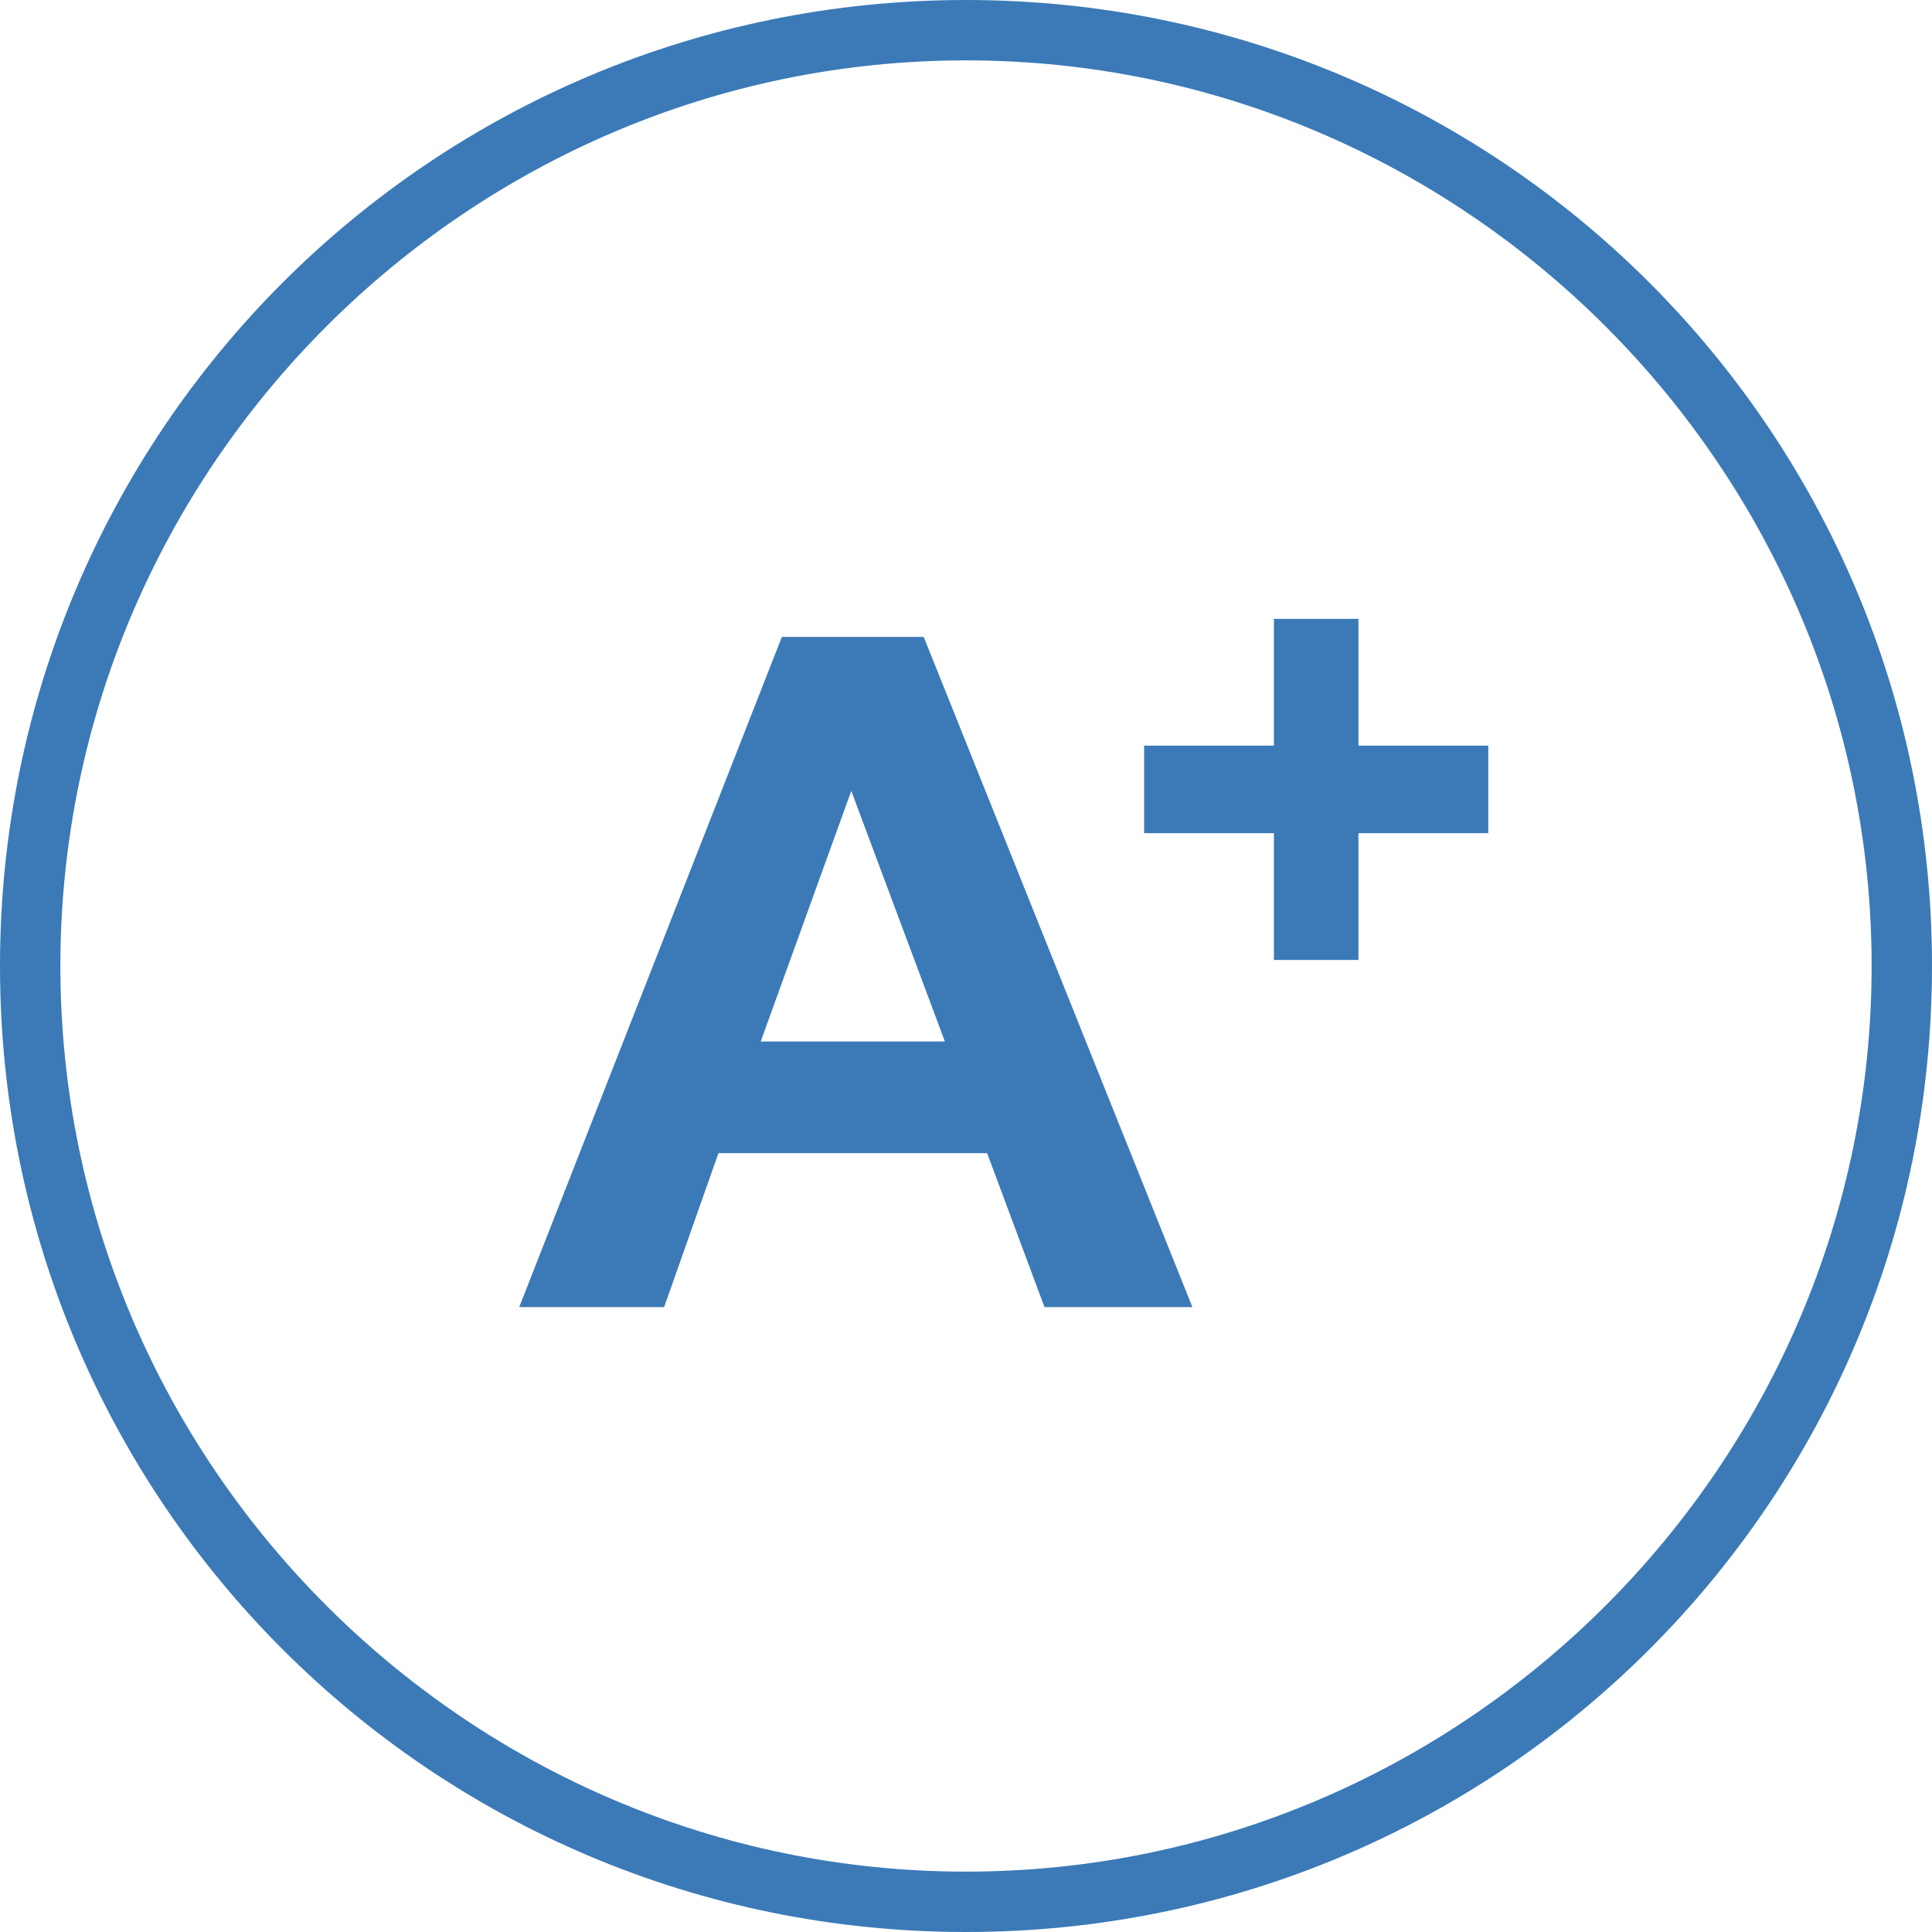 <?xml version="1.0" encoding="UTF-8"?>
<svg width="48px" height="48px" viewBox="0 0 48 48" version="1.1" xmlns="http://www.w3.org/2000/svg" xmlns:xlink="http://www.w3.org/1999/xlink">
    <!-- Generator: Sketch 49 (51002) - http://www.bohemiancoding.com/sketch -->
    <title>grades</title>
    <desc>Created with Sketch.</desc>
    <defs></defs>
    <g id="QM-home-page-layout" stroke="none" stroke-width="1" fill="none" fill-rule="evenodd">
        <g id="Artboard-Copy-3" transform="translate(-482, -3429)" fill="#3B7AB7" fill-rule="nonzero">
            <g id="grades" transform="translate(482, 3429)">
                <path d="M24,0 C10.725,0 0,10.725 0,24 C0,37.275 10.725,48 24,48 C37.275,48 48,37.275 48,24 C48,10.725 37.275,0 24,0 Z M24,46.5 C11.625,46.5 1.5,36.375 1.5,24 C1.5,11.625 11.625,1.5 24,1.5 C36.375,1.5 46.5,11.625 46.5,24 C46.5,36.375 36.375,46.5 24,46.5 Z" id="Shape"></path>
                <path d="M29.625,32.475 L25.95,32.475 L24.525,28.65 L17.85,28.65 L16.5,32.475 L12.9,32.475 L19.425,15.825 L22.95,15.825 L29.625,32.475 Z M23.475,25.875 L21.15,19.65 L18.9,25.875 L23.475,25.875 Z" id="Shape"></path>
                <polygon id="Shape" points="31.65 23.85 31.65 20.7 28.425 20.7 28.425 18.525 31.65 18.525 31.65 15.375 33.75 15.375 33.75 18.525 36.975 18.525 36.975 20.7 33.75 20.7 33.75 23.85 31.65 23.85"></polygon>
            </g>
        </g>
    </g>
</svg>